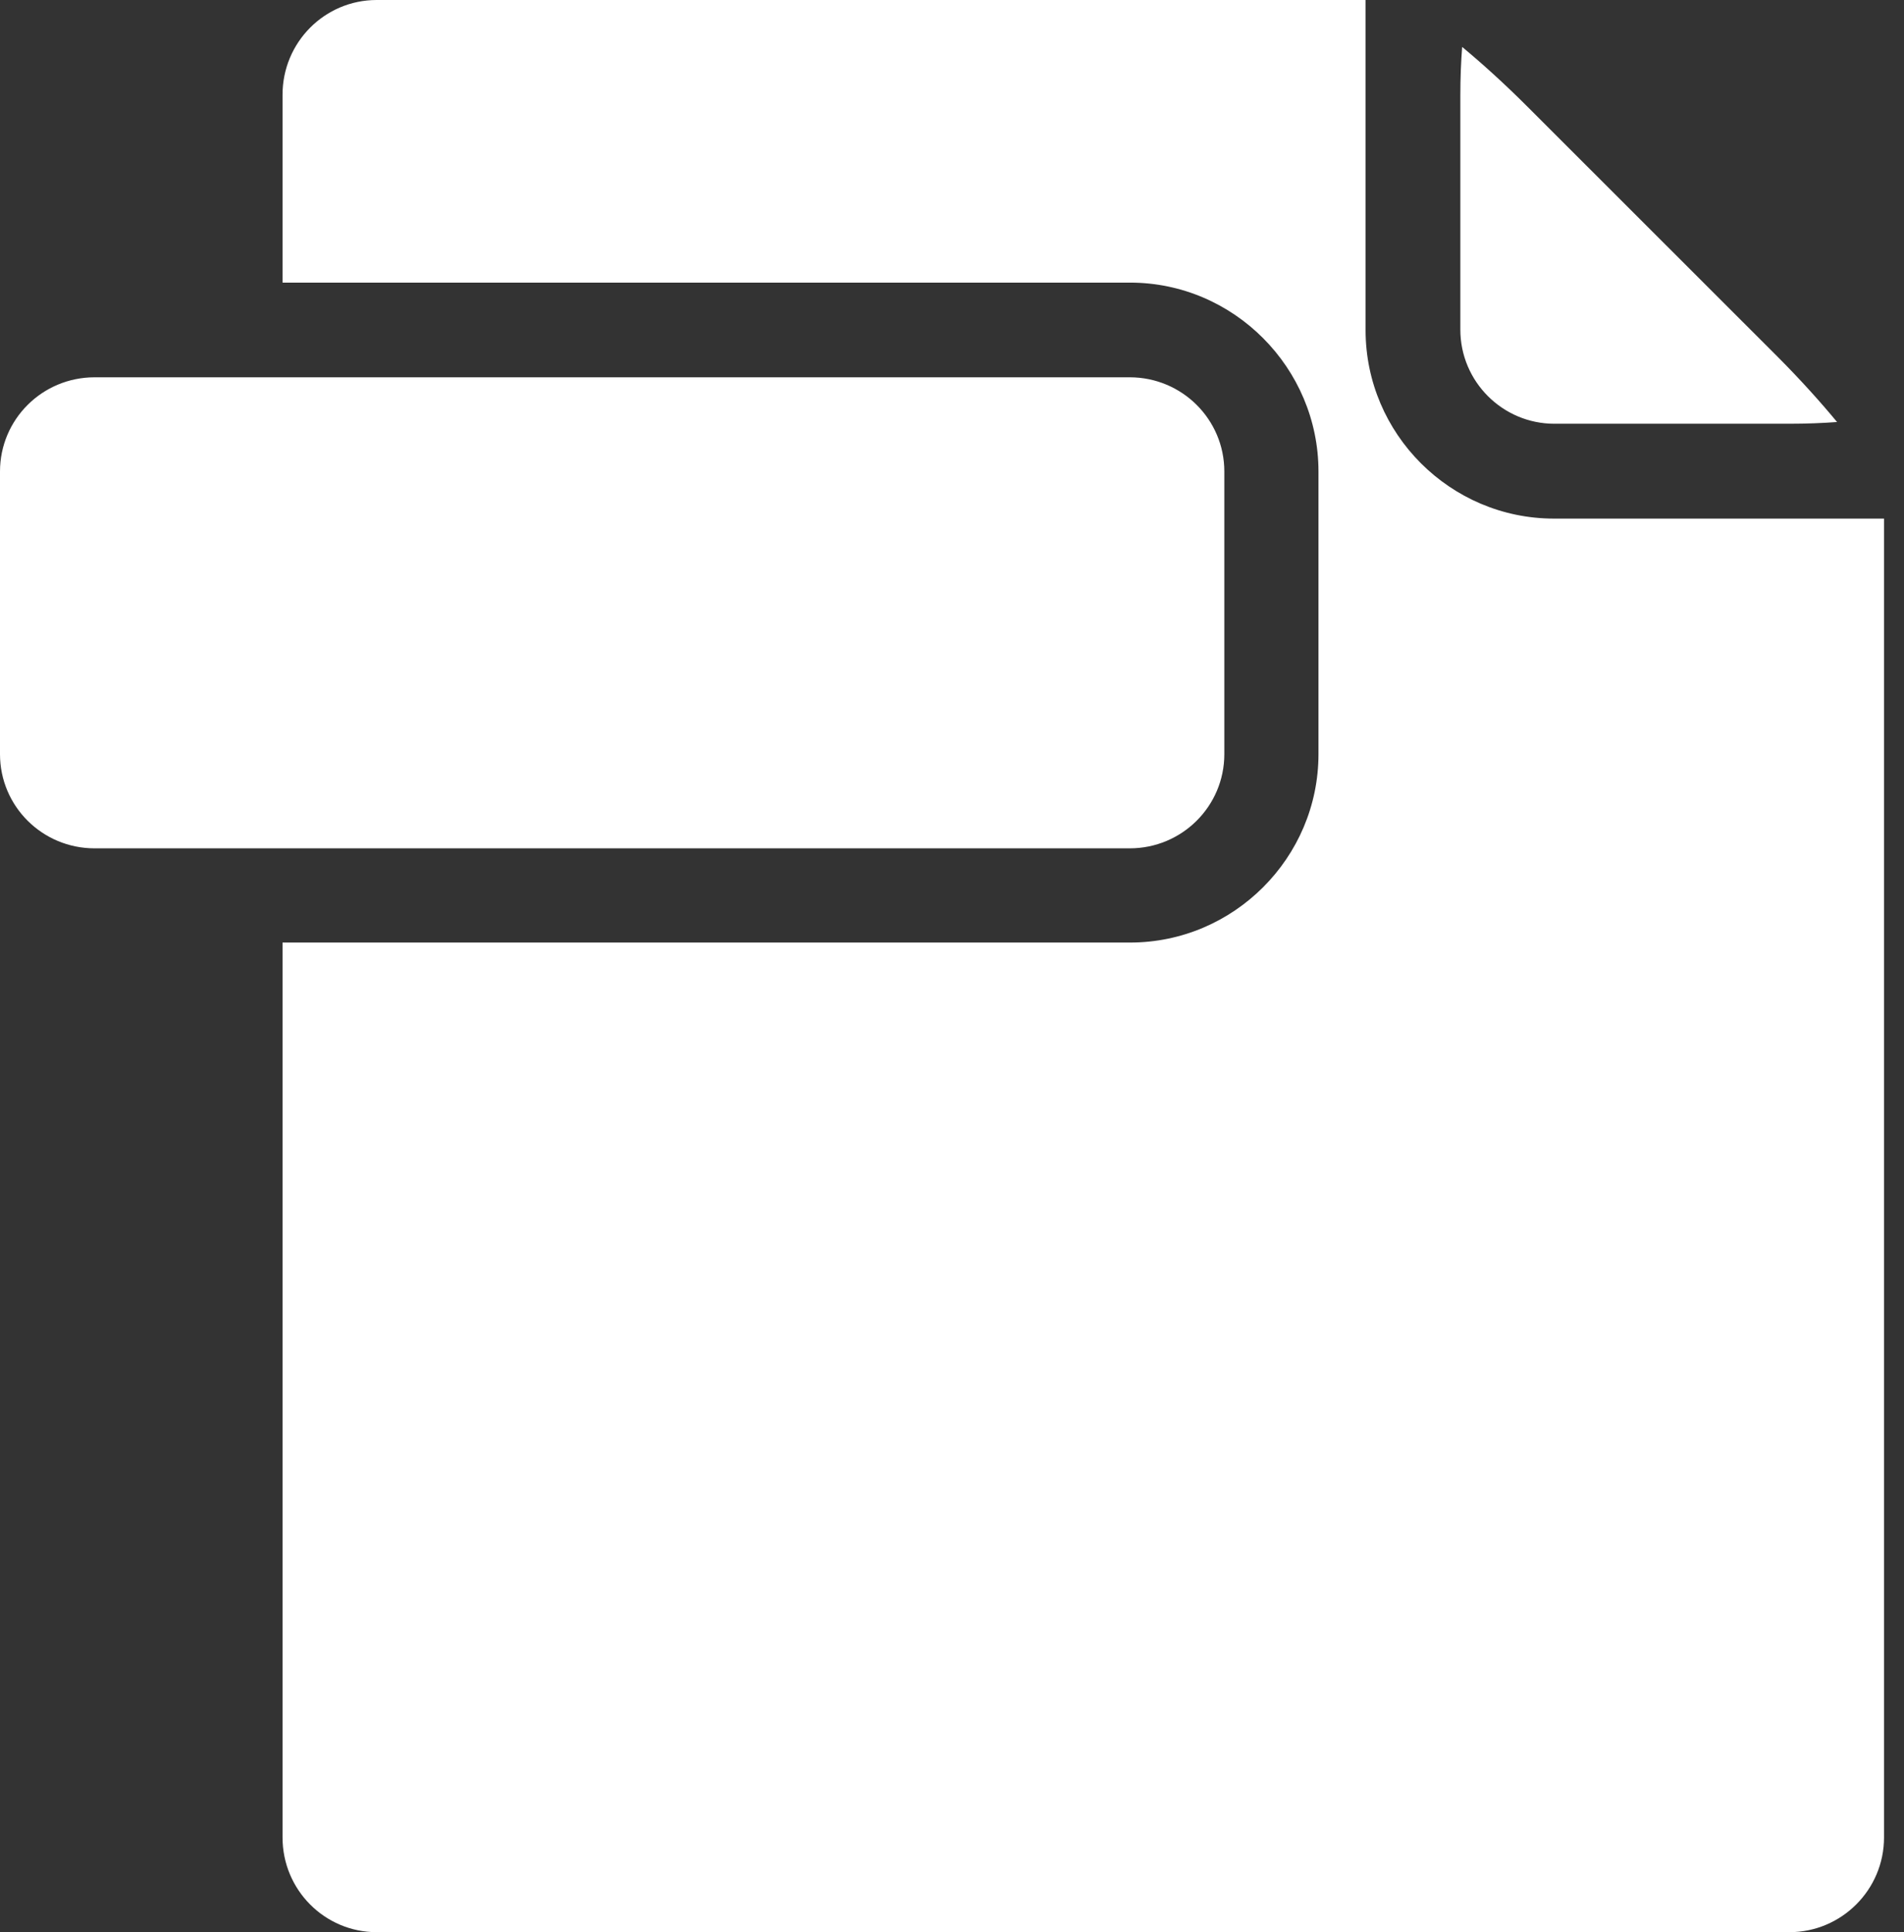 <?xml version="1.0" encoding="UTF-8"?>
<svg width="69px" height="70px" viewBox="0 0 69 70" version="1.1" xmlns="http://www.w3.org/2000/svg" xmlns:xlink="http://www.w3.org/1999/xlink">
    <rect x="0" y="0" width="69" height="70" fill="#333333" stroke="none"/>
    <!-- Generator: Sketch 43.2 (39069) - http://www.bohemiancoding.com/sketch -->
    <title>ico-pdf</title>
    <desc>Created with Sketch.</desc>
    <defs></defs>
    <g id="Page-1" stroke="none" stroke-width="1" fill="none" fill-rule="evenodd">
        <g id="Home---Proposal-Dashboard---17/04/04" transform="translate(-996, -271)" fill="#FFFFFF">
            <g id="My-Proposals" transform="translate(850, 255)">
                <path d="M186.942,29.669 C188.831,29.669 190.369,31.191 190.369,33.082 L190.369,43.321 C190.369,45.212 188.831,46.734 186.942,46.734 L149.427,46.734 C147.536,46.734 146,45.212 146,43.321 L146,33.082 C146,31.191 147.536,29.669 149.427,29.669 L186.942,29.669 Z M210.818,31.352 L202.331,31.352 C200.453,31.352 198.922,29.823 198.922,27.942 L198.922,19.458 C198.922,18.811 198.947,18.224 198.988,17.7 C199.7,18.292 200.505,19.016 201.35,19.861 L210.42,28.925 C211.261,29.768 211.985,30.577 212.574,31.289 C212.053,31.328 211.466,31.352 210.818,31.352 Z M202.314,34.788 L214.276,34.788 L214.276,40.761 L214.276,82.57 C214.276,84.461 212.737,86 210.846,86 L159.652,86 C157.761,86 156.239,84.461 156.239,82.57 L156.239,50.147 L186.955,50.147 C190.71,50.147 193.781,47.075 193.781,43.321 L193.781,33.082 C193.781,29.328 190.71,26.239 186.955,26.239 L156.239,26.239 L156.239,19.43 C156.239,17.539 157.761,16 159.652,16 L189.515,16 L195.488,16 L195.488,27.962 C195.488,31.717 198.559,34.788 202.314,34.788 Z" id="ico-pdf"></path>
            </g>
        </g>
    </g>
</svg>
